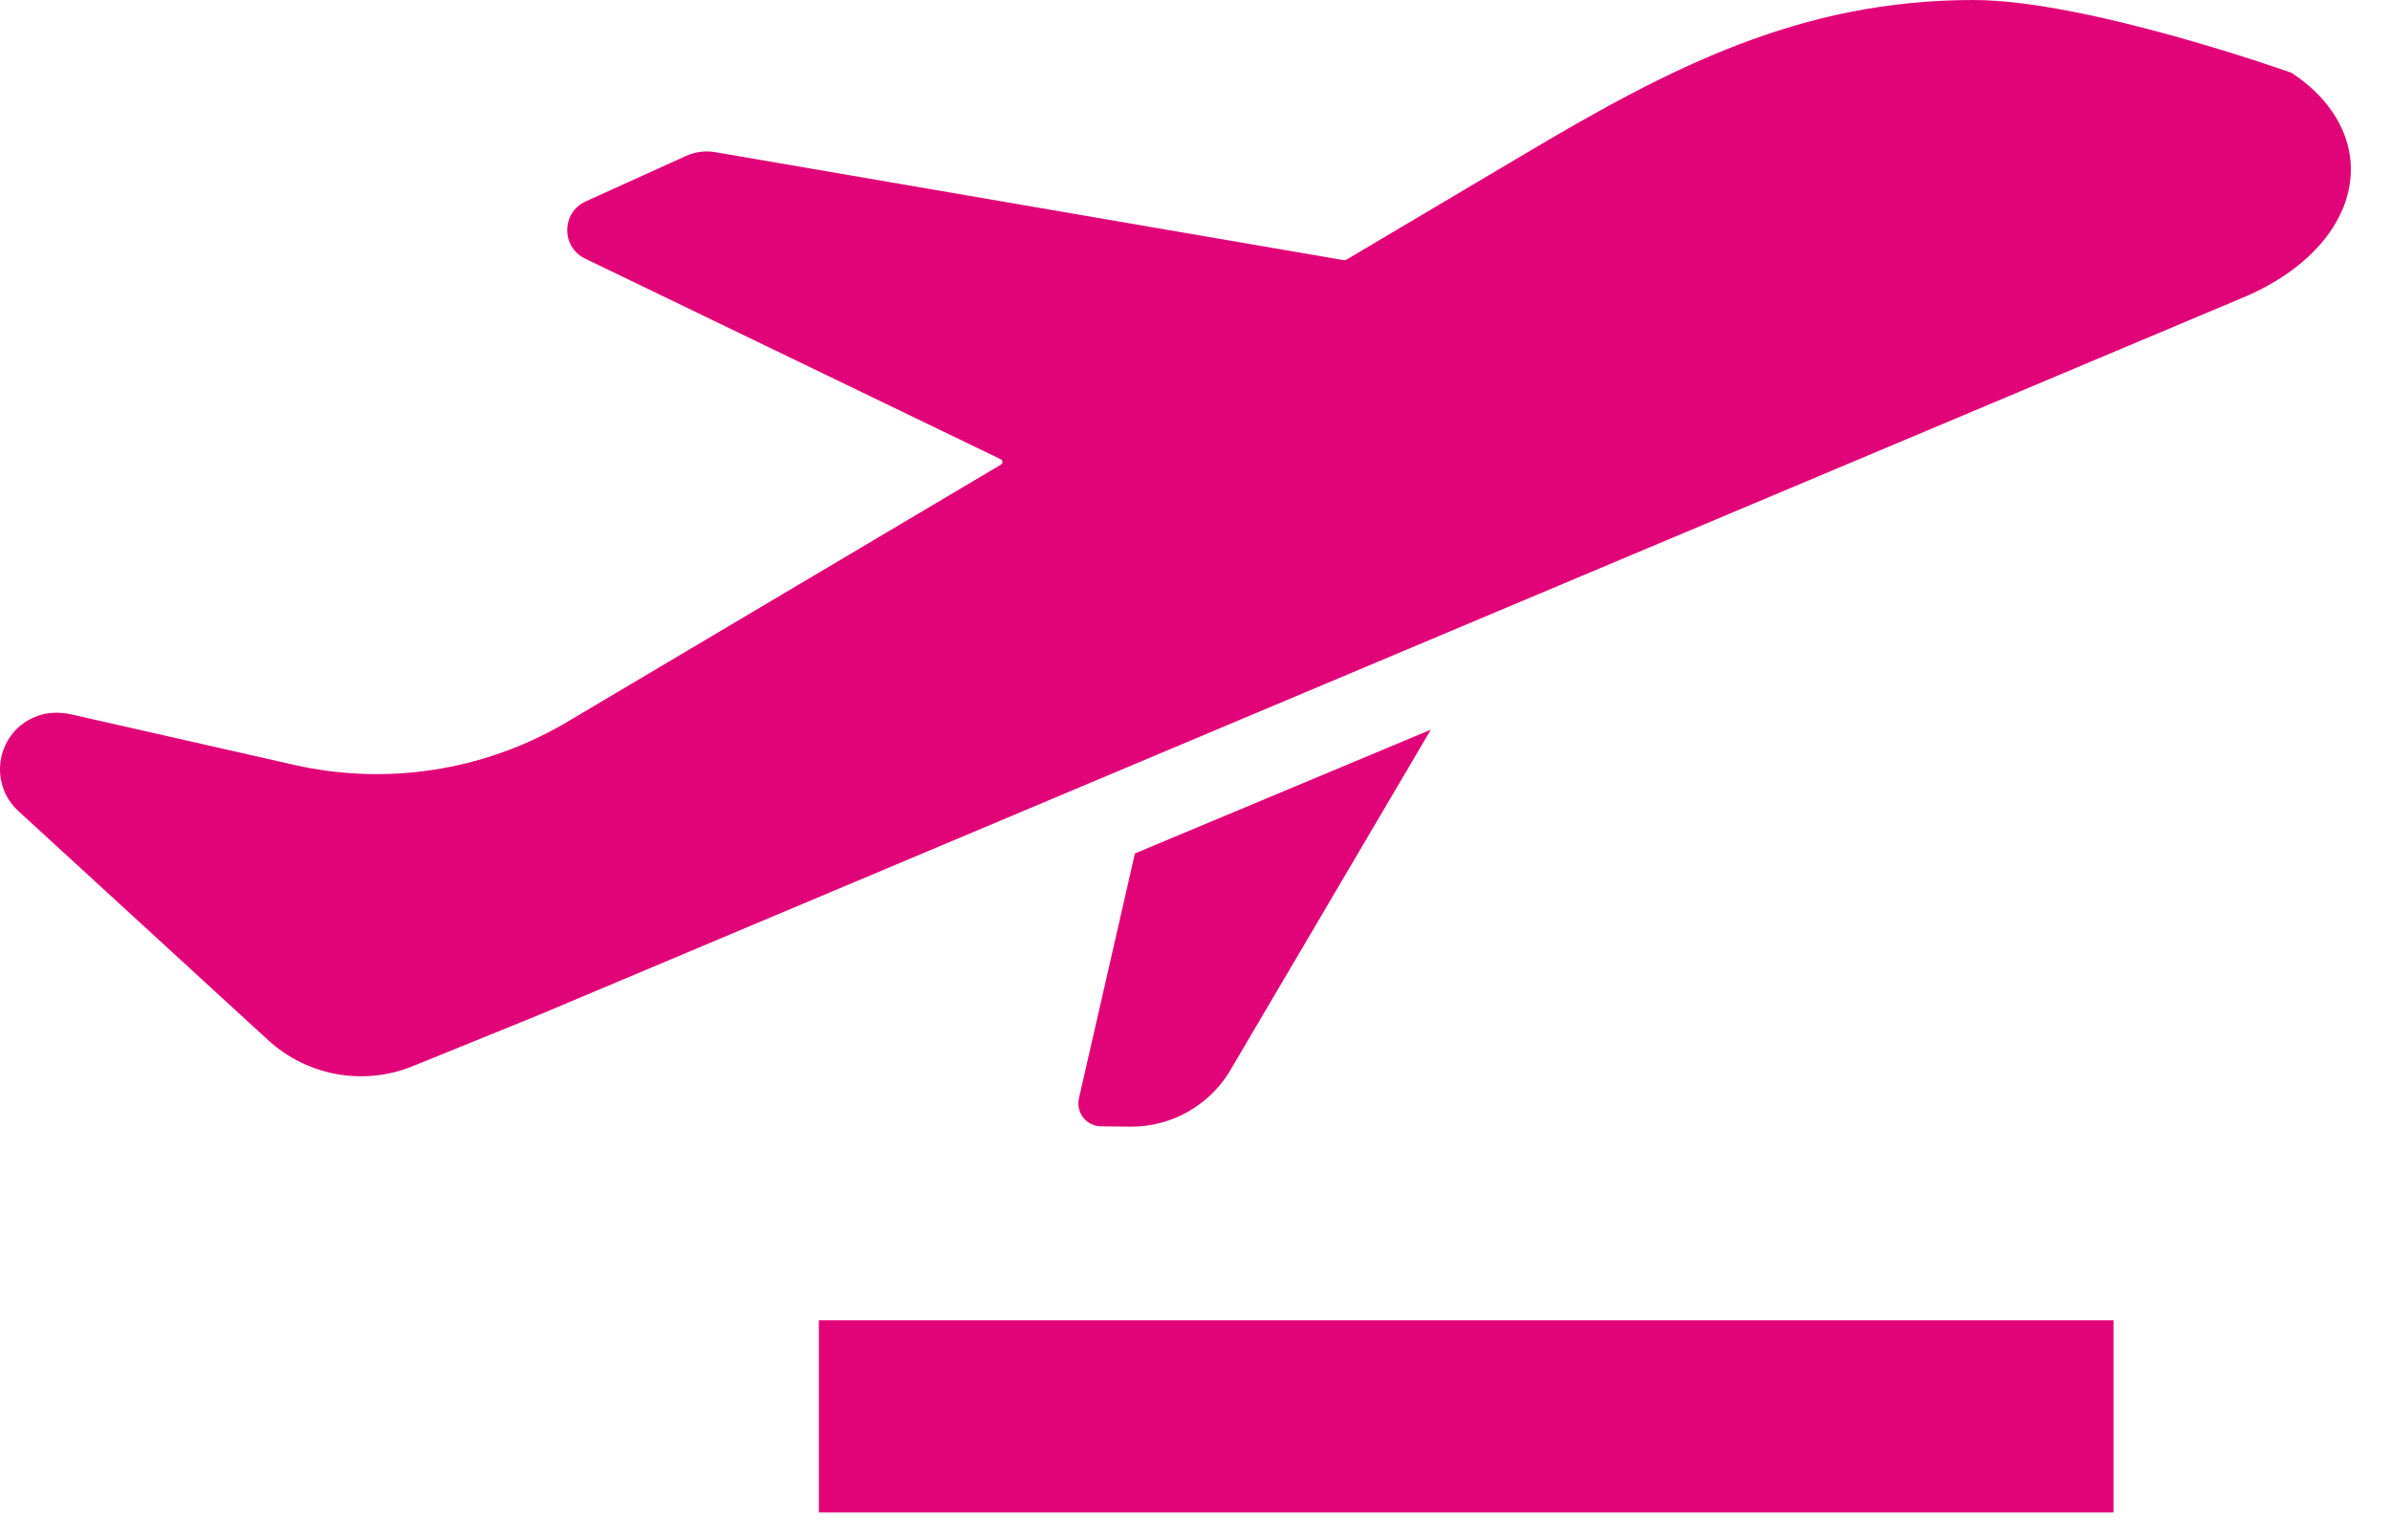 <svg width="45" height="29" viewBox="0 0 45 29" fill="none" xmlns="http://www.w3.org/2000/svg">
<path d="M39.794 24.861H15.418V28.48H39.794V24.861Z" fill="#E10478"/>
<path d="M43.907 2.095C43.705 1.8 43.442 1.568 43.148 1.372C43.145 1.37 39.3 0 37.155 0C33.888 0 31.443 1.276 28.721 2.891C27.721 3.484 26.572 4.166 25.347 4.892C25.336 4.899 25.323 4.902 25.31 4.9L13.472 2.866C13.282 2.833 13.087 2.858 12.912 2.938L11.029 3.792C10.57 4 10.562 4.65 11.016 4.869L18.845 8.649C18.884 8.668 18.886 8.724 18.849 8.747C14.474 11.342 10.728 13.565 10.728 13.565C10.687 13.589 10.647 13.614 10.606 13.637C9.077 14.517 7.269 14.795 5.54 14.403L1.353 13.454C1.141 13.406 0.916 13.405 0.711 13.479C-0.053 13.752 -0.243 14.731 0.346 15.272L5.048 19.585C5.785 20.261 6.845 20.452 7.771 20.076L10.108 19.127L23.398 13.532L42.178 5.626C44.039 4.87 44.762 3.337 43.907 2.094V2.095Z" fill="#E10478"/>
<path d="M26.942 13.739L21.369 16.07L20.315 20.68C20.253 20.949 20.456 21.207 20.733 21.209L21.28 21.215C22.029 21.222 22.728 20.841 23.131 20.21L26.941 13.739L26.942 13.739Z" fill="#E10478"/>
</svg>
